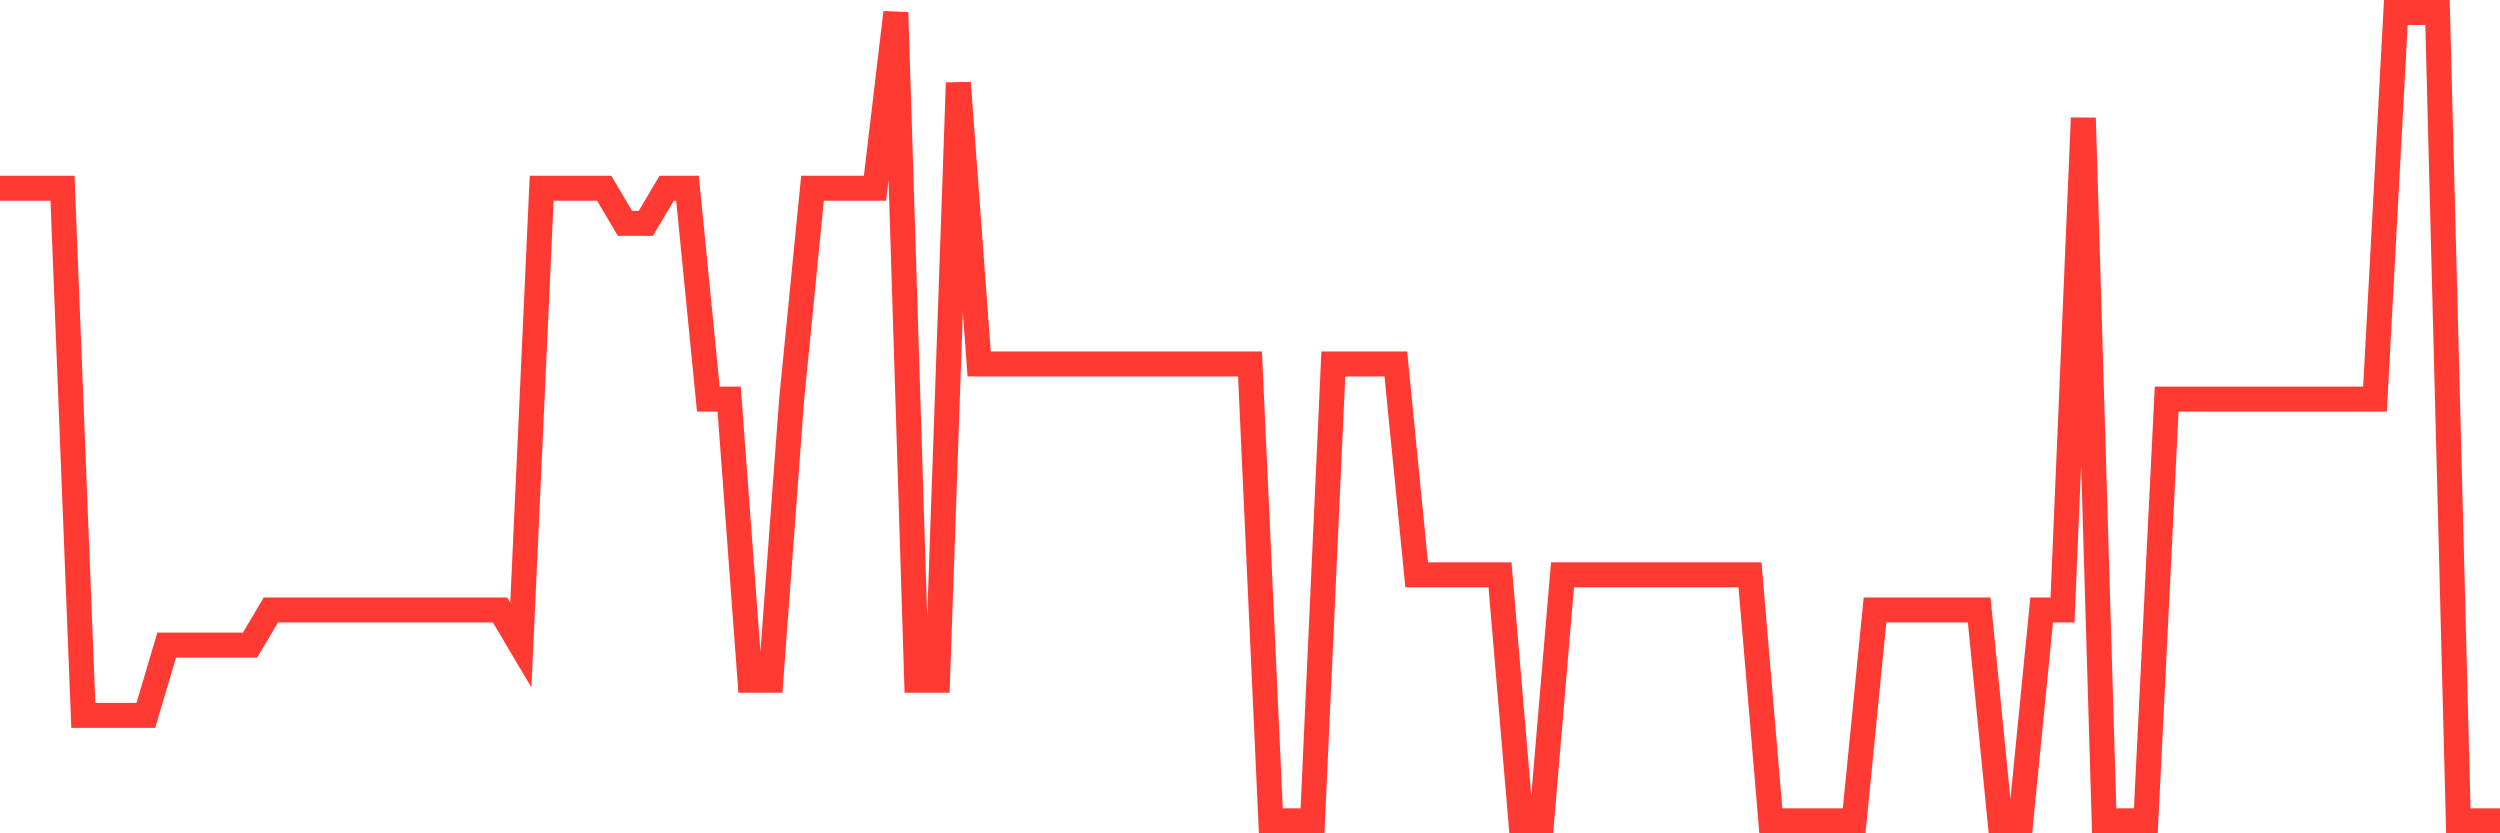 <svg
  xmlns="http://www.w3.org/2000/svg"
  xmlns:xlink="http://www.w3.org/1999/xlink"
  width="120"
  height="40"
  viewBox="0 0 120 40"
  preserveAspectRatio="none"
>
  <polyline
    points="0,9.035 1,9.035 2,9.035 3,9.035 4,34.339 5,34.339 6,34.339 7,34.339 8,30.965 9,30.965 10,30.965 11,30.965 12,30.965 13,29.278 14,29.278 15,29.278 16,29.278 17,29.278 18,29.278 19,29.278 20,29.278 21,29.278 22,29.278 23,29.278 24,29.278 25,30.965 26,9.035 27,9.035 28,9.035 29,9.035 30,10.722 31,10.722 32,9.035 33,9.035 34,19.157 35,19.157 36,32.652 37,32.652 38,19.157 39,9.035 40,9.035 41,9.035 42,9.035 43,0.6 44,32.652 45,32.652 46,3.974 47,17.47 48,17.47 49,17.47 50,17.47 51,17.47 52,17.47 53,17.47 54,17.47 55,17.47 56,17.47 57,17.47 58,17.47 59,17.47 60,17.47 61,39.4 62,39.4 63,39.4 64,17.47 65,17.47 66,17.47 67,17.47 68,27.591 69,27.591 70,27.591 71,27.591 72,27.591 73,39.4 74,39.4 75,27.591 76,27.591 77,27.591 78,27.591 79,27.591 80,27.591 81,27.591 82,27.591 83,27.591 84,27.591 85,39.4 86,39.4 87,39.4 88,39.4 89,39.4 90,29.278 91,29.278 92,29.278 93,29.278 94,29.278 95,29.278 96,39.4 97,39.4 98,29.278 99,29.278 100,5.661 101,39.4 102,39.4 103,39.4 104,19.157 105,19.157 106,19.157 107,19.157 108,19.157 109,19.157 110,19.157 111,19.157 112,19.157 113,19.157 114,19.157 115,0.6 116,0.6 117,0.6 118,39.4 119,39.4 120,39.4"
    fill="none"
    stroke="#ff3a33"
    stroke-width="1.2"
  >
  </polyline>
</svg>